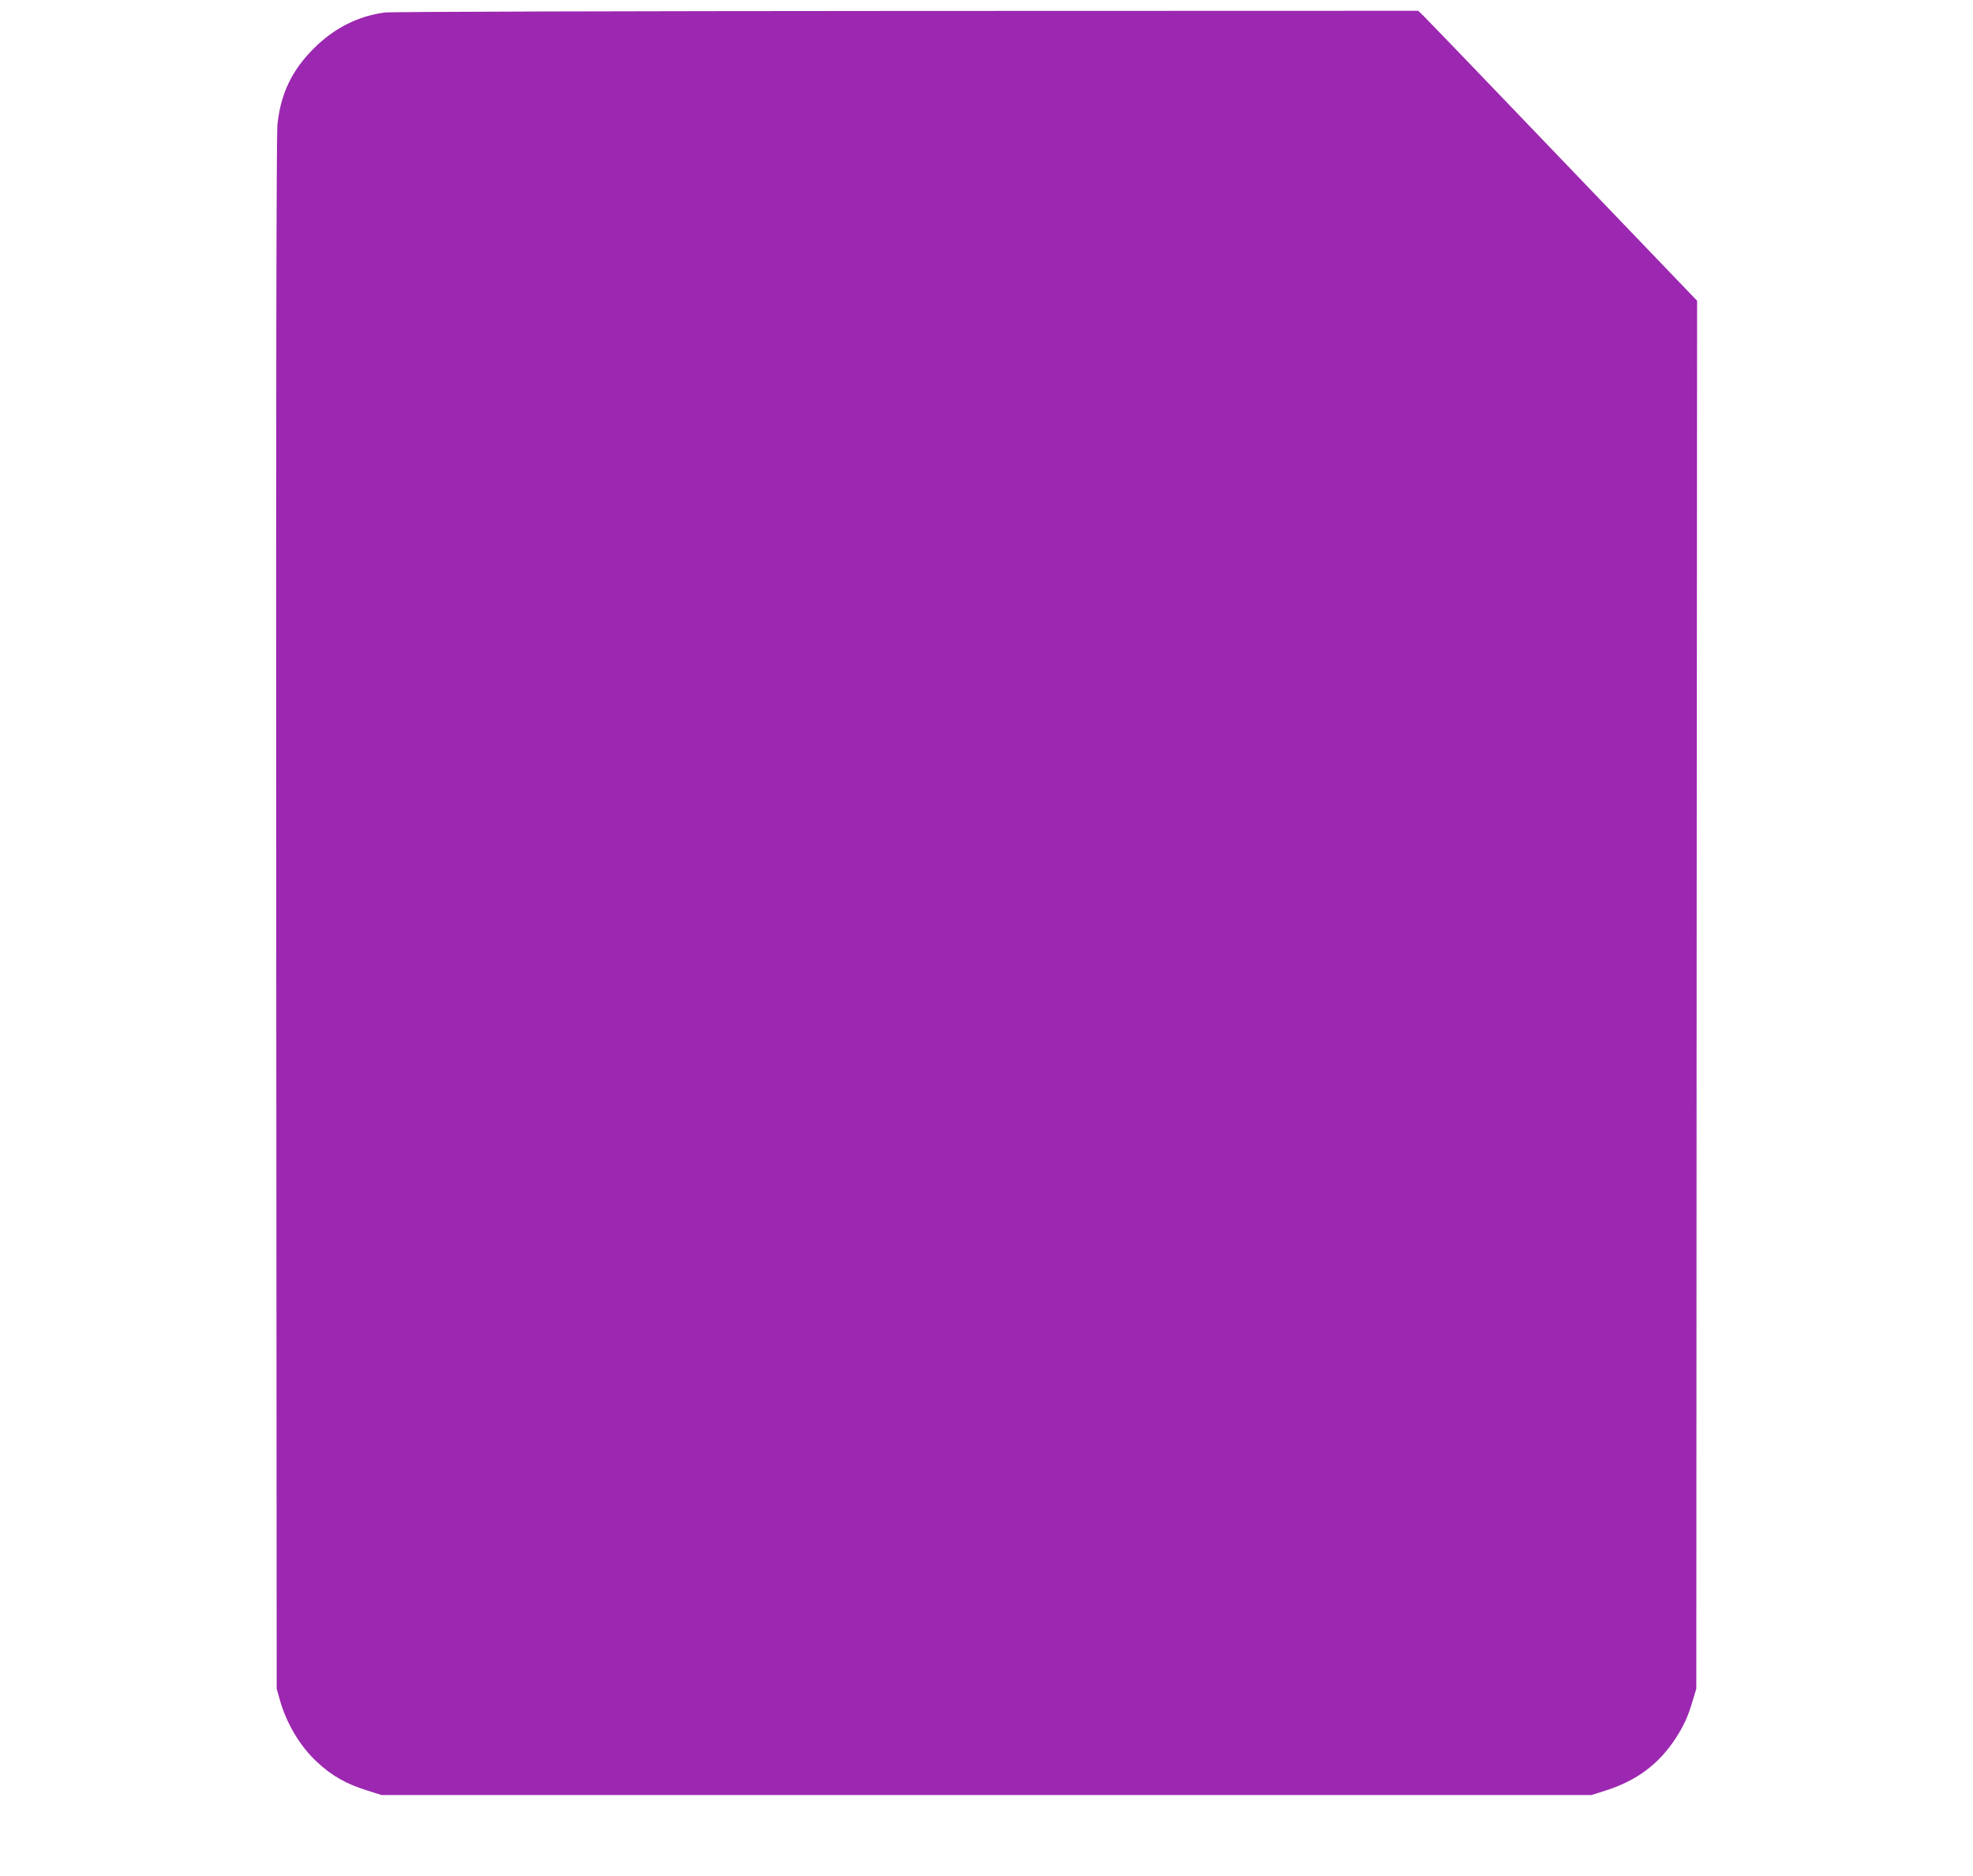 <?xml version="1.0" standalone="no"?>
<!DOCTYPE svg PUBLIC "-//W3C//DTD SVG 20010904//EN"
 "http://www.w3.org/TR/2001/REC-SVG-20010904/DTD/svg10.dtd">
<svg version="1.0" xmlns="http://www.w3.org/2000/svg"
 width="1280pt" height="1217pt" viewBox="0 0 1280 1217"
 preserveAspectRatio="xMidYMid meet">
<g transform="translate(0,1217) scale(0.1,-0.1)"
fill="#9c27b0" stroke="none">
<path d="M2497 12089 c-174 -23 -329 -101 -462 -234 -142 -142 -214 -293 -235
-492 -7 -67 -10 -1686 -8 -5123 l3 -5025 22 -78 c43 -150 131 -297 239 -397
96 -90 191 -144 331 -187 l88 -28 3925 0 3925 0 88 28 c204 64 350 173 460
343 53 83 80 143 109 243 l23 76 2 4502 3 4502 -382 398 c-210 219 -600 625
-866 903 -266 278 -502 522 -523 543 l-38 37 -3318 -1 c-1840 -1 -3348 -5
-3386 -10z"/>
</g>
</svg>
